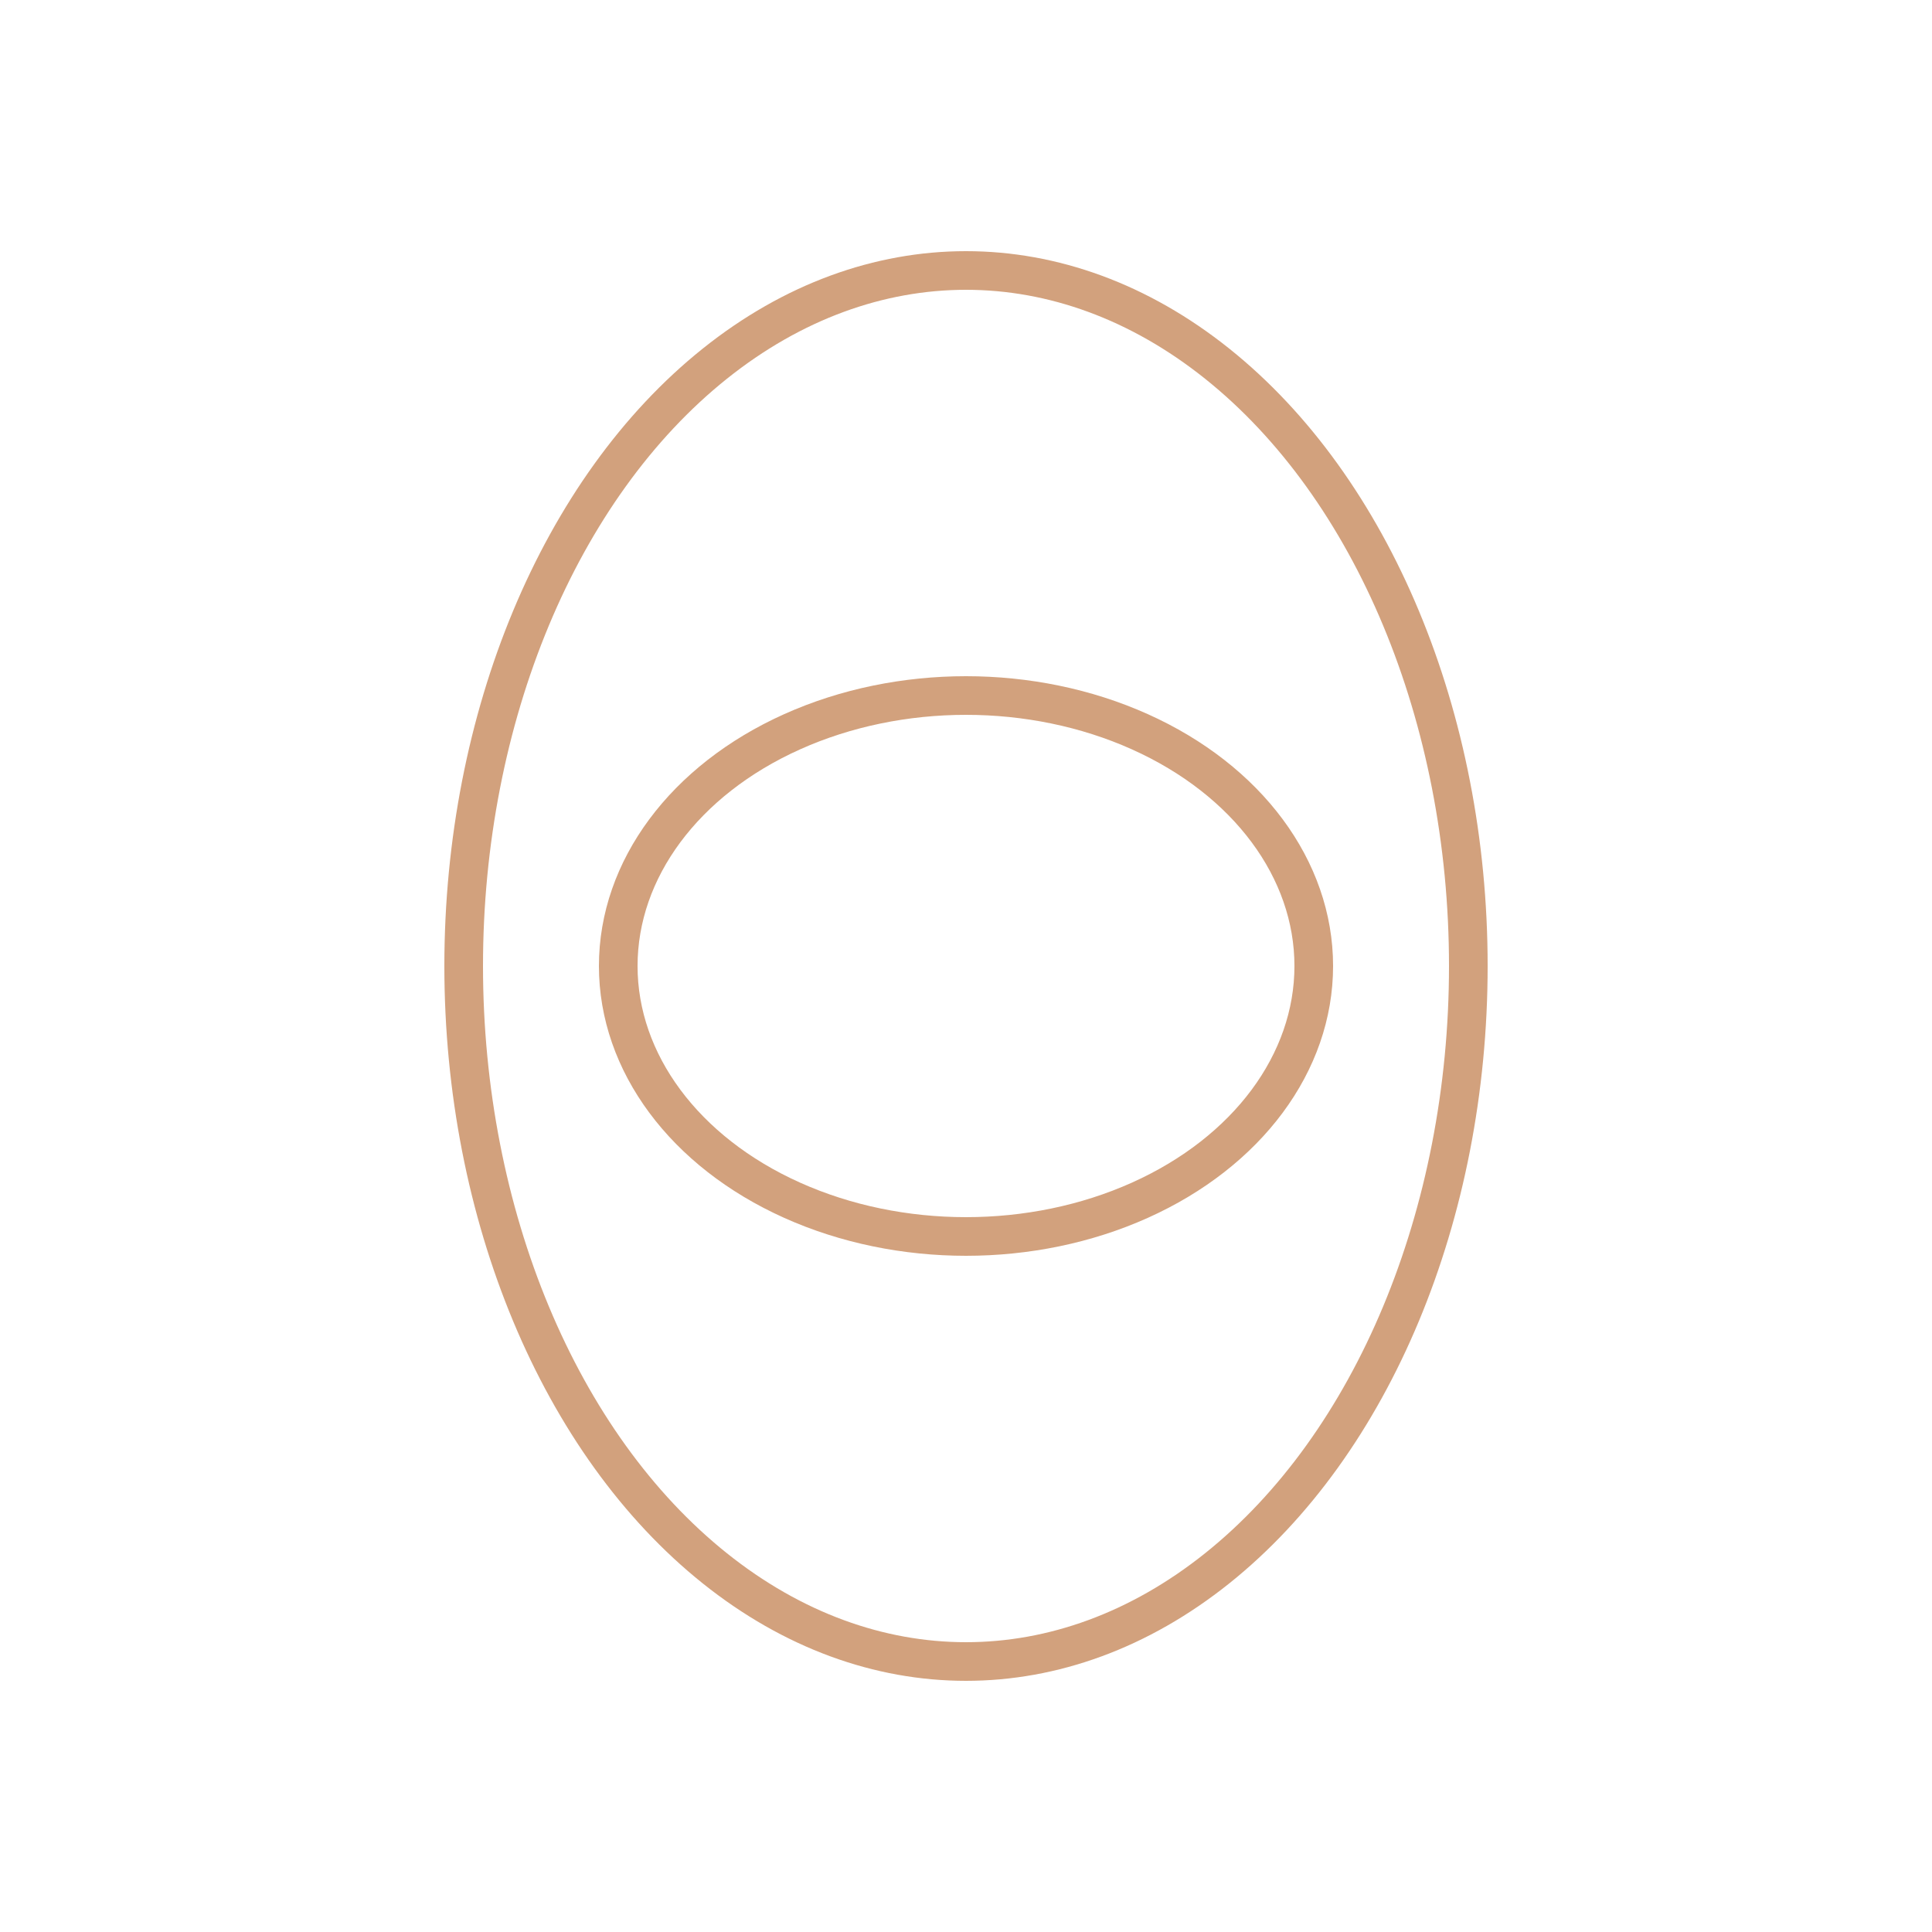 <?xml version="1.0" encoding="utf-8"?>
<!-- Generator: Adobe Illustrator 27.0.0, SVG Export Plug-In . SVG Version: 6.00 Build 0)  -->
<svg version="1.1" id="Layer_1" xmlns="http://www.w3.org/2000/svg" xmlns:xlink="http://www.w3.org/1999/xlink" x="0px" y="0px"
	 viewBox="0 0 50 50" style="enable-background:new 0 0 50 50;" xml:space="preserve">
<style type="text/css">
	.st0{fill:none;stroke:#D2A17D;}
</style>
<ellipse id="Oval" class="st0" cx="25" cy="25" rx="13" ry="18"/>
<ellipse id="Oval_00000061467818739109855830000007059952661398071949_" class="st0" cx="25" cy="25" rx="9" ry="7"/>
</svg>
